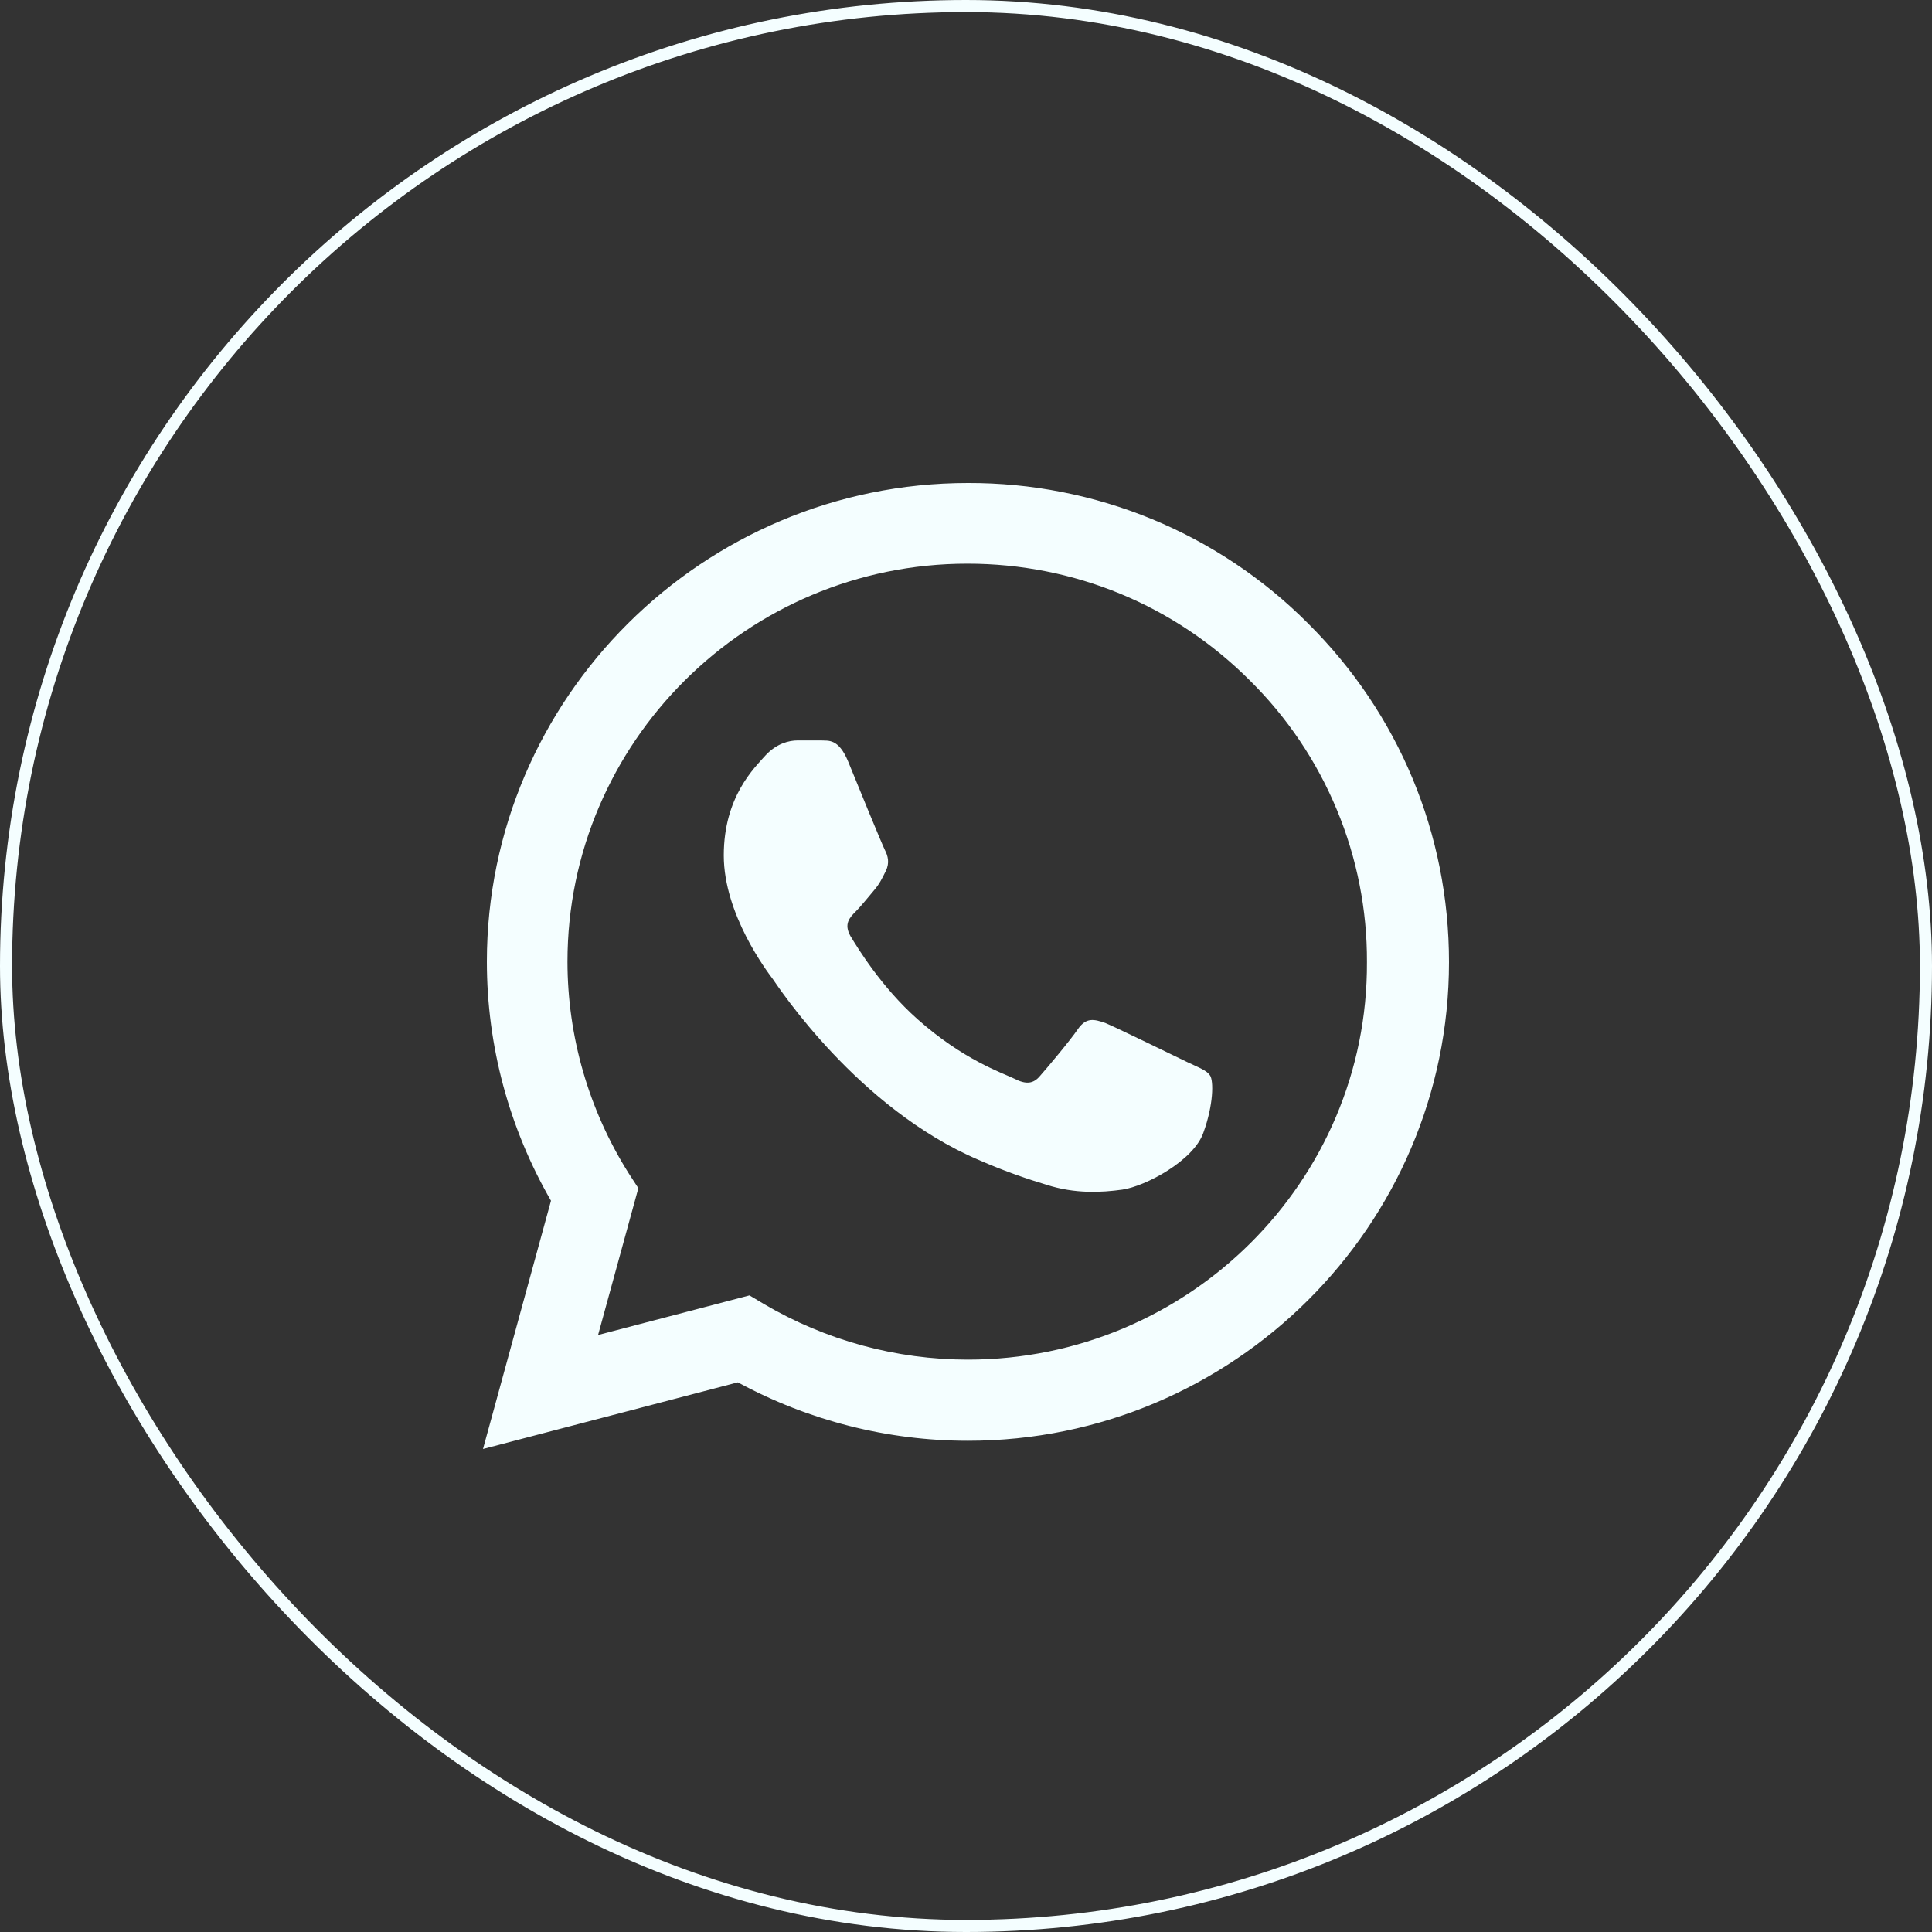 <?xml version="1.0" encoding="UTF-8"?> <svg xmlns="http://www.w3.org/2000/svg" width="32" height="32" viewBox="0 0 32 32" fill="none"><rect x="0" y="0" width="32" height="32" fill="#333333" stroke="none"/><rect x="0.1" y="0.1" width="31.8" height="31.8" rx="15.9" stroke="#F4FEFF" stroke-width="0.2"></rect><path d="M21.668 10.328C20.931 9.587 20.053 9 19.085 8.6C18.118 8.201 17.08 7.997 16.032 8C11.642 8 8.064 11.56 8.064 15.928C8.064 17.328 8.434 18.688 9.126 19.888L8 24L12.221 22.896C13.387 23.528 14.697 23.864 16.032 23.864C20.422 23.864 24 20.304 24 15.936C24 13.816 23.172 11.824 21.668 10.328ZM16.032 22.52C14.842 22.52 13.676 22.2 12.655 21.6L12.414 21.456L9.906 22.112L10.573 19.68L10.412 19.432C9.751 18.382 9.4 17.167 9.399 15.928C9.399 12.296 12.374 9.336 16.024 9.336C17.793 9.336 19.457 10.024 20.703 11.272C21.321 11.883 21.81 12.61 22.142 13.411C22.475 14.211 22.645 15.07 22.641 15.936C22.657 19.568 19.682 22.52 16.032 22.52ZM19.666 17.592C19.465 17.496 18.484 17.016 18.308 16.944C18.123 16.88 17.994 16.848 17.857 17.04C17.721 17.24 17.343 17.688 17.23 17.816C17.118 17.952 16.997 17.968 16.796 17.864C16.595 17.768 15.952 17.552 15.196 16.88C14.601 16.352 14.207 15.704 14.086 15.504C13.974 15.304 14.07 15.2 14.175 15.096C14.263 15.008 14.376 14.864 14.472 14.752C14.569 14.64 14.609 14.552 14.673 14.424C14.738 14.288 14.706 14.176 14.657 14.08C14.609 13.984 14.207 13.008 14.046 12.608C13.885 12.224 13.717 12.272 13.596 12.264H13.21C13.073 12.264 12.864 12.312 12.679 12.512C12.502 12.712 11.988 13.192 11.988 14.168C11.988 15.144 12.704 16.088 12.8 16.216C12.896 16.352 14.207 18.352 16.201 19.208C16.675 19.416 17.045 19.536 17.335 19.624C17.809 19.776 18.243 19.752 18.589 19.704C18.975 19.648 19.771 19.224 19.932 18.76C20.101 18.296 20.101 17.904 20.044 17.816C19.988 17.728 19.867 17.688 19.666 17.592Z" fill="#F4FEFF"></path></svg> 